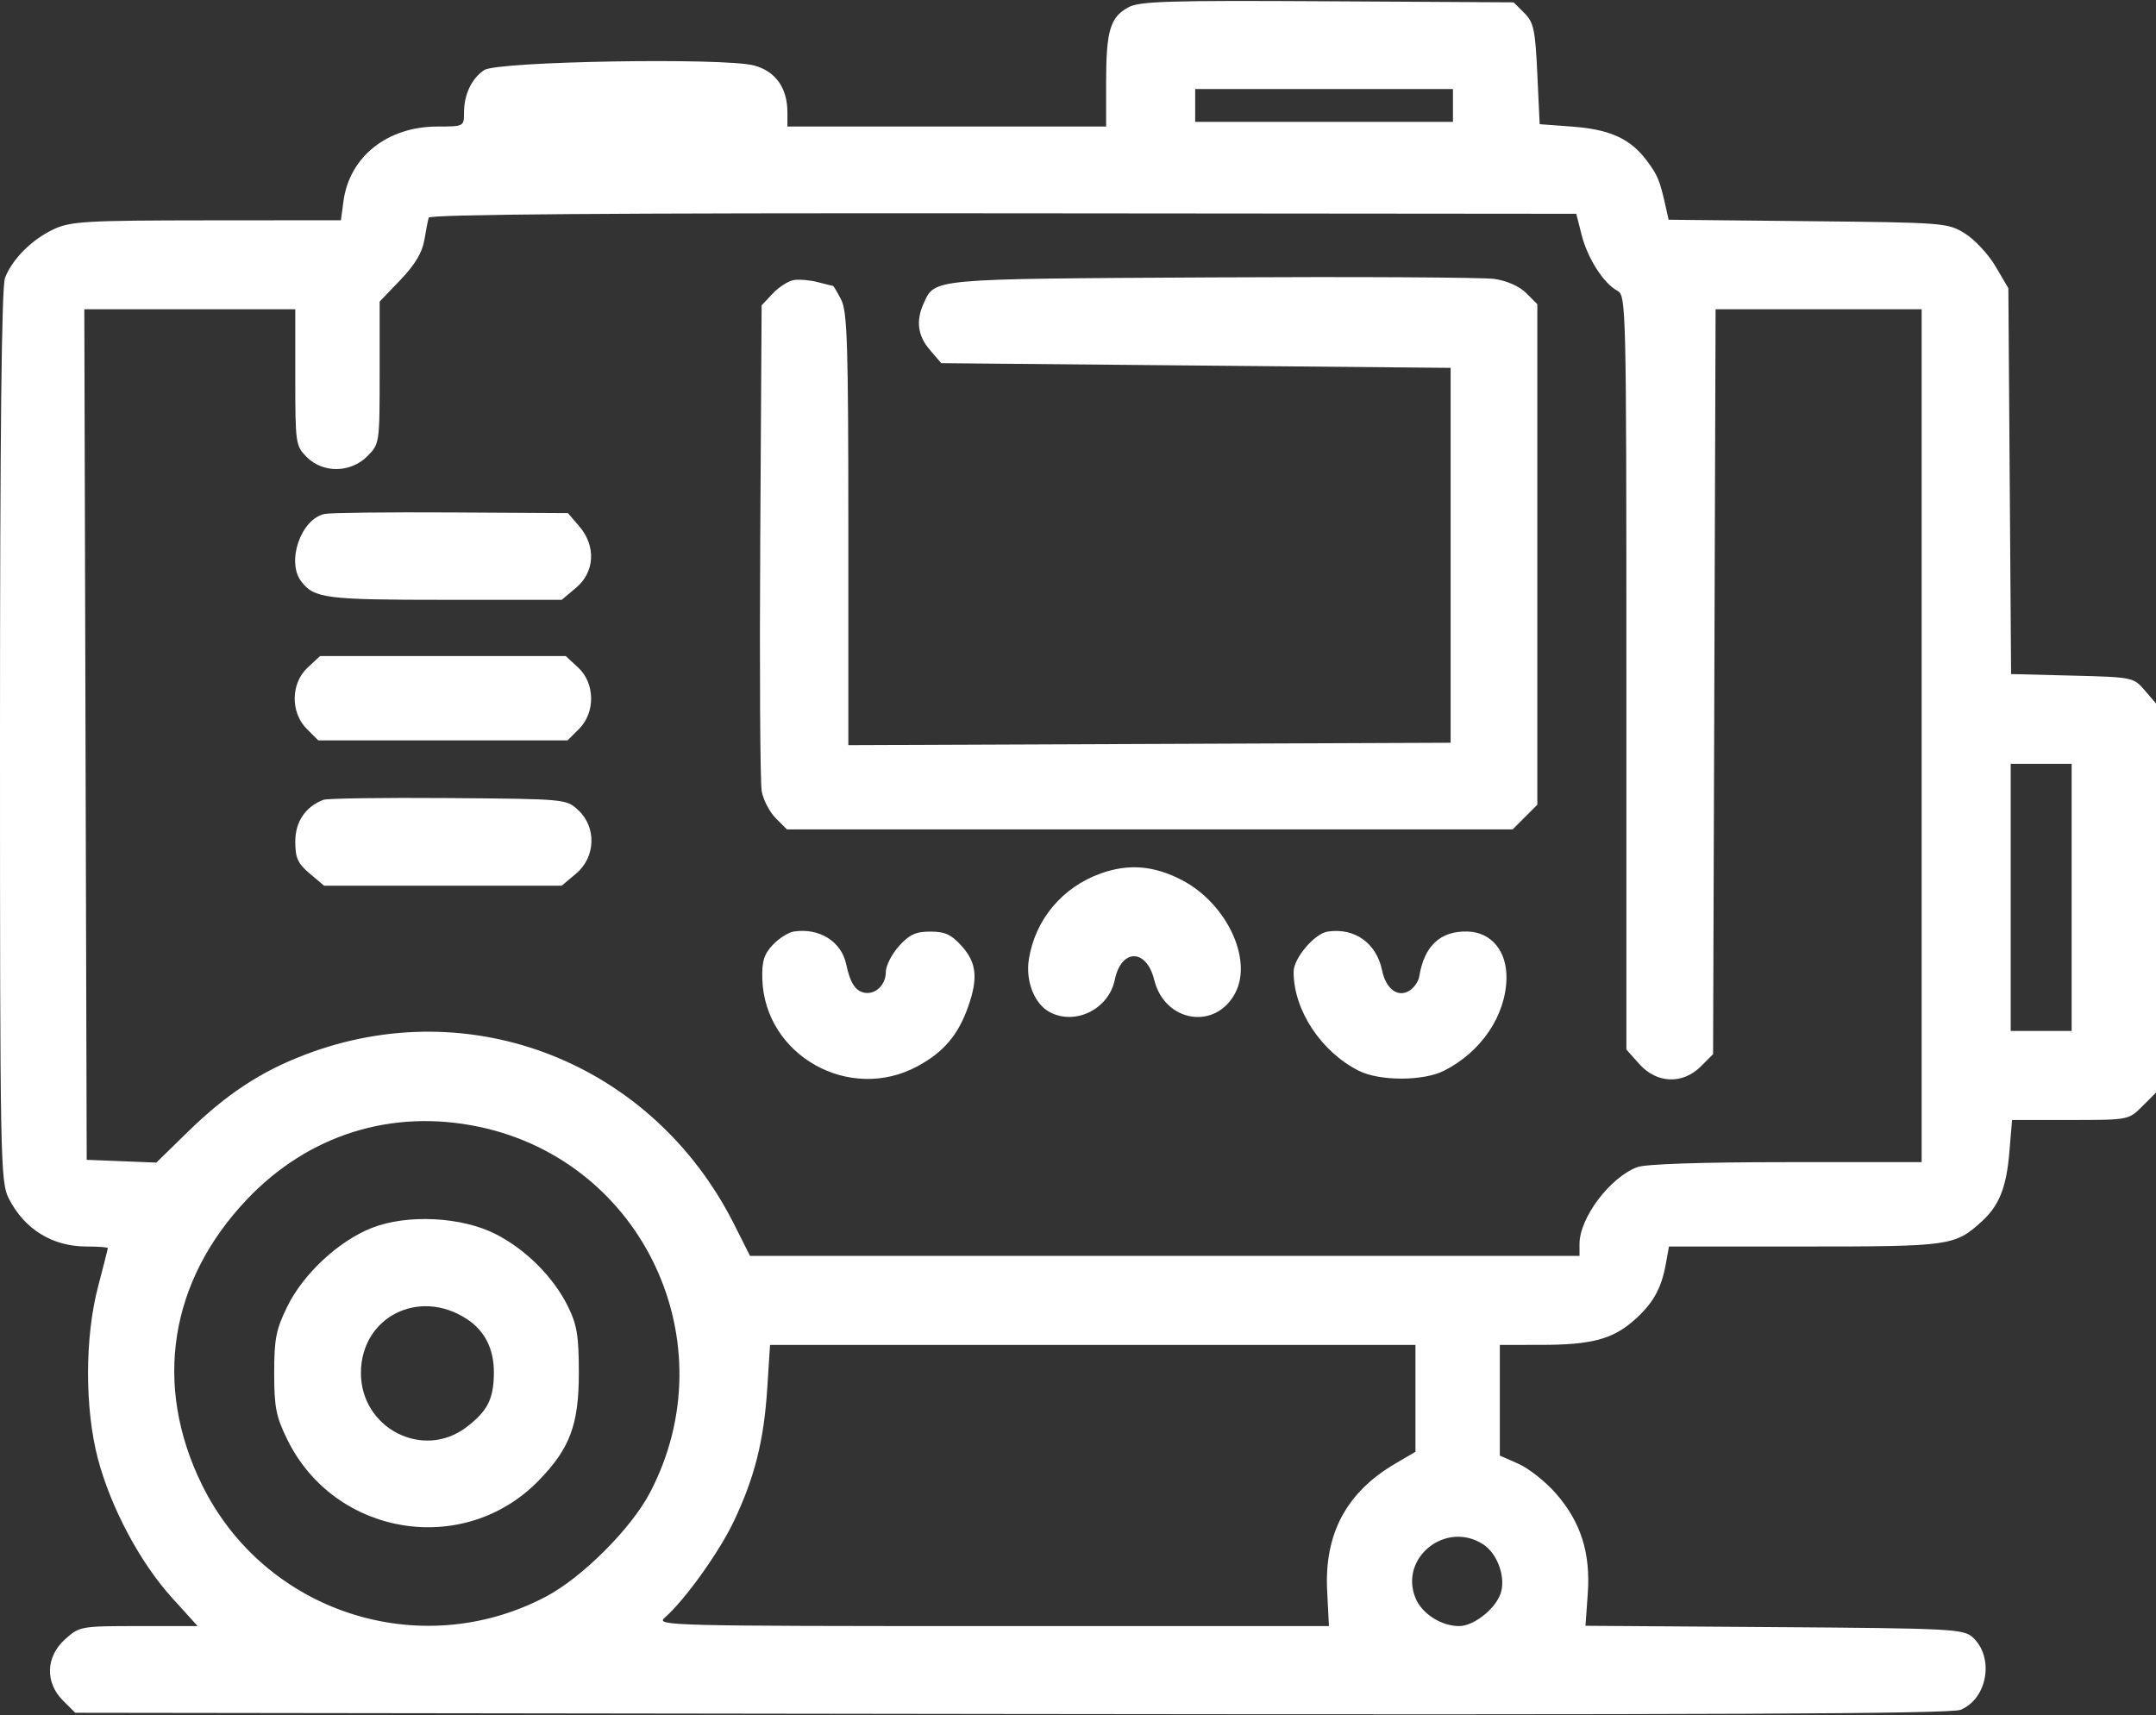 <?xml version="1.0" encoding="UTF-8"?> <svg xmlns="http://www.w3.org/2000/svg" width="460" height="366" viewBox="0 0 460 366" fill="none"><rect x="0" y="0" width="460" height="366" fill="#333333" stroke="none"/> <path fill-rule="evenodd" clip-rule="evenodd" d="M240.704 1.579C236.859 3.689 236 6.608 236 17.566V27.001H202H168V23.951C168 18.769 165.466 15.204 160.911 13.977C154.538 12.261 106.14 13.076 103.321 14.947C100.628 16.735 99 20.163 99 24.048C99 26.972 98.945 27.001 93.316 27.001C82.657 27.001 74.555 33.442 73.283 42.929L72.737 47.001L44.118 47.023C18.398 47.043 15.095 47.232 11.5 48.897C6.844 51.052 2.576 55.314 1.064 59.316C0.339 61.233 0 92.433 0 157.106C0 248.329 0.075 252.227 1.894 255.791C5.228 262.325 11.19 266.001 18.45 266.001C20.953 266.001 23 266.154 23 266.341C23 266.528 22.062 270.241 20.917 274.591C18.084 285.346 18.071 300.607 20.885 311.288C23.621 321.67 29.868 333.409 36.637 340.89L42.168 347.001H29.6C17.265 347.001 16.974 347.053 13.916 349.785C9.767 353.491 9.559 359.015 13.423 362.878L16.045 365.501L215.773 365.763C364.834 365.959 416.21 365.733 418.297 364.872C424.077 362.49 425.554 353.623 420.876 349.388C418.918 347.615 416.365 347.484 378.532 347.219L338.272 346.937L338.761 340.103C339.386 331.361 337.268 324.723 331.911 318.637C329.722 316.15 326.146 313.328 323.965 312.366L320 310.616V298.809V287.001L328.75 286.995C339.498 286.989 344.015 285.804 348.578 281.798C352.644 278.228 354.455 275.036 355.412 269.751L356.091 266.001H385.095C416.159 266.001 417.09 265.869 422.845 260.634C426.535 257.277 428.083 253.395 428.71 245.926L429.29 239.001H441.722C454.129 239.001 454.16 238.995 457.077 236.078L460 233.155V191.634V150.113L457.589 147.307C455.209 144.537 455.012 144.497 442.13 144.172L429.083 143.844L428.791 102.672L428.5 61.501L425.759 56.838C424.251 54.273 421.326 51.123 419.259 49.838C415.572 47.546 414.931 47.495 385.755 47.196L356.011 46.891L355.412 44.196C354.151 38.515 353.696 37.405 351.332 34.25C347.849 29.6 343.502 27.615 335.5 27.021L328.5 26.501L328 15.774C327.559 6.317 327.231 4.778 325.223 2.774L322.946 0.501L283.223 0.273C249.107 0.077 243.105 0.261 240.704 1.579ZM310 22.501V26.001H282.5H255V22.501V19.001H282.5H310V22.501ZM337.452 50.123C338.726 55.138 342.132 60.466 345.07 62.038C346.952 63.046 347 65.061 347 143.52V223.969L349.784 227.085C353.49 231.233 359.014 231.442 362.877 227.579L365.5 224.956L365.768 145.479L366.035 66.001H388.018H410V157.001V248.001H381.065C363.053 248.001 351.068 248.402 349.315 249.065C343.481 251.269 337 259.898 337 265.461V268.001H248.513H160.025L156.626 261.251C139.277 226.801 100.493 211.496 65 225.093C55.518 228.726 48.267 233.52 39.927 241.671L33.354 248.096L25.927 247.798L18.5 247.501L18.245 156.751L17.989 66.001H40.495H63V80.546C63 94.656 63.073 95.165 65.455 97.546C68.926 101.018 74.793 100.936 78.364 97.365C80.981 94.748 81 94.617 81 79.544V64.359L85.448 59.717C88.501 56.531 90.093 53.887 90.526 51.288C90.872 49.205 91.296 47.031 91.468 46.456C91.683 45.736 129.816 45.444 214.045 45.517L336.309 45.622L337.452 50.123ZM169.374 59.764C168.205 59.953 166.18 61.245 164.874 62.634L162.5 65.161L162.204 115.331C162.042 142.924 162.184 167.014 162.521 168.863C162.857 170.712 164.207 173.299 165.521 174.613L167.909 177.001H245.318H322.727L325.364 174.365L328 171.728V118.319V64.91L325.626 62.536C324.198 61.109 321.505 59.908 318.876 59.527C316.469 59.178 289.3 59.03 258.5 59.197C198.187 59.524 199.504 59.406 197.071 64.744C195.376 68.465 195.808 71.666 198.413 74.695L200.826 77.501L255.163 78.001L309.5 78.501V118.501V158.501L245.25 158.758L181 159.016V112.959C181 73.63 180.777 66.471 179.474 63.951C178.635 62.329 177.845 61.001 177.718 61.001C177.591 61.001 176.14 60.646 174.493 60.211C172.847 59.777 170.543 59.576 169.374 59.764ZM69.27 109.673C64.203 110.722 61.04 119.865 64.282 124.088C67.045 127.687 69.498 128.001 94.858 128.001H119.847L122.923 125.412C126.917 122.052 127.198 116.506 123.588 112.307L121.176 109.501L96.338 109.356C82.677 109.277 70.496 109.419 69.27 109.673ZM65.646 142.453C62.03 145.804 61.939 152.031 65.455 155.546L67.909 158.001H94.5H121.091L123.545 155.546C127.061 152.031 126.97 145.804 123.354 142.453L120.708 140.001H94.5H68.292L65.646 142.453ZM442 191.501V220.001H435.5H429V191.501V163.001H435.5H442V191.501ZM69 170.683C65.167 172.147 63 175.362 63 179.586C63 183.09 63.533 184.271 66.077 186.412L69.153 189.001H94.5H119.847L122.923 186.412C127.077 182.917 127.311 176.582 123.421 172.925C120.846 170.504 120.812 170.501 95.671 170.305C81.827 170.198 69.825 170.368 69 170.683ZM234.885 186.381C226.664 189.319 220.884 196.196 219.523 204.66C218.772 209.332 220.686 214.227 223.945 215.971C229.409 218.896 236.568 215.348 237.85 209.081C239.219 202.386 244.612 202.388 246.253 209.083C248.487 218.197 259.399 219.932 263.583 211.84C267.313 204.628 261.65 192.731 252.136 187.788C246.214 184.711 240.793 184.269 234.885 186.381ZM169.374 198.785C168.205 198.963 166.18 200.246 164.874 201.637C163.001 203.633 162.531 205.169 162.645 208.918C163.144 225.252 181.28 235.416 195.813 227.506C201.364 224.485 204.429 220.872 206.558 214.838C208.712 208.732 208.371 205.448 205.216 201.917C202.994 199.429 201.639 198.801 198.5 198.801C195.361 198.801 194.006 199.429 191.784 201.917C190.253 203.63 189 206.095 189 207.394C189 210.173 186.795 212.304 184.405 211.834C182.483 211.456 181.374 209.714 180.547 205.779C179.525 200.909 174.815 197.96 169.374 198.785ZM283.284 198.797C280.45 199.224 276 204.478 276 207.396C276 215.55 281.855 224.44 289.894 228.491C294.349 230.736 303.658 230.734 308.106 228.487C316.031 224.484 321.278 216.714 321.417 208.775C321.519 202.949 318.187 198.929 313.135 198.786C307.315 198.62 303.868 201.826 302.806 208.394C302.638 209.435 301.712 210.783 300.75 211.389C298.264 212.955 295.699 211.076 294.884 207.09C293.692 201.26 289.034 197.93 283.284 198.797ZM102.287 240.474C137.293 247.892 155.367 286.63 138.693 318.501C134.657 326.215 124.187 336.669 116.407 340.753C89.566 354.842 56.452 344.044 43.092 316.847C32.678 295.647 36.127 273.505 52.556 256.089C65.713 242.141 83.621 236.519 102.287 240.474ZM79.302 262.044C72.227 264.845 64.722 271.83 61.3 278.798C58.9 283.686 58.5 285.715 58.5 293.001C58.5 300.287 58.9 302.316 61.3 307.204C71.453 327.879 99.018 332.35 114.973 315.91C121.609 309.072 123.5 303.991 123.5 293.001C123.5 285.094 123.112 282.714 121.188 278.808C118.106 272.55 112.24 266.669 105.784 263.365C98.51 259.641 86.841 259.059 79.302 262.044ZM99.609 281.48C103.431 283.985 105.385 287.845 105.374 292.869C105.362 298.484 104.054 301.095 99.524 304.55C90.273 311.607 77.007 304.803 77.007 293.001C77.007 281.074 89.371 274.772 99.609 281.48ZM302 298.406V309.811L297.666 312.351C287.286 318.434 282.543 327.288 283.157 339.44L283.539 347.001H211.659C143.106 347.001 139.871 346.92 141.78 345.251C146.133 341.444 153.495 331.163 156.631 324.513C161.046 315.149 162.987 307.389 163.701 296.251L164.294 287.001H233.147H302V298.406ZM316.485 329.583C319.601 331.625 321.383 336.864 320.105 340.226C318.848 343.53 314.346 347.001 311.315 347.001C307.513 347.001 303.396 344.371 302.028 341.068C298.439 332.405 308.543 324.379 316.485 329.583Z" fill="white"></path> </svg> 